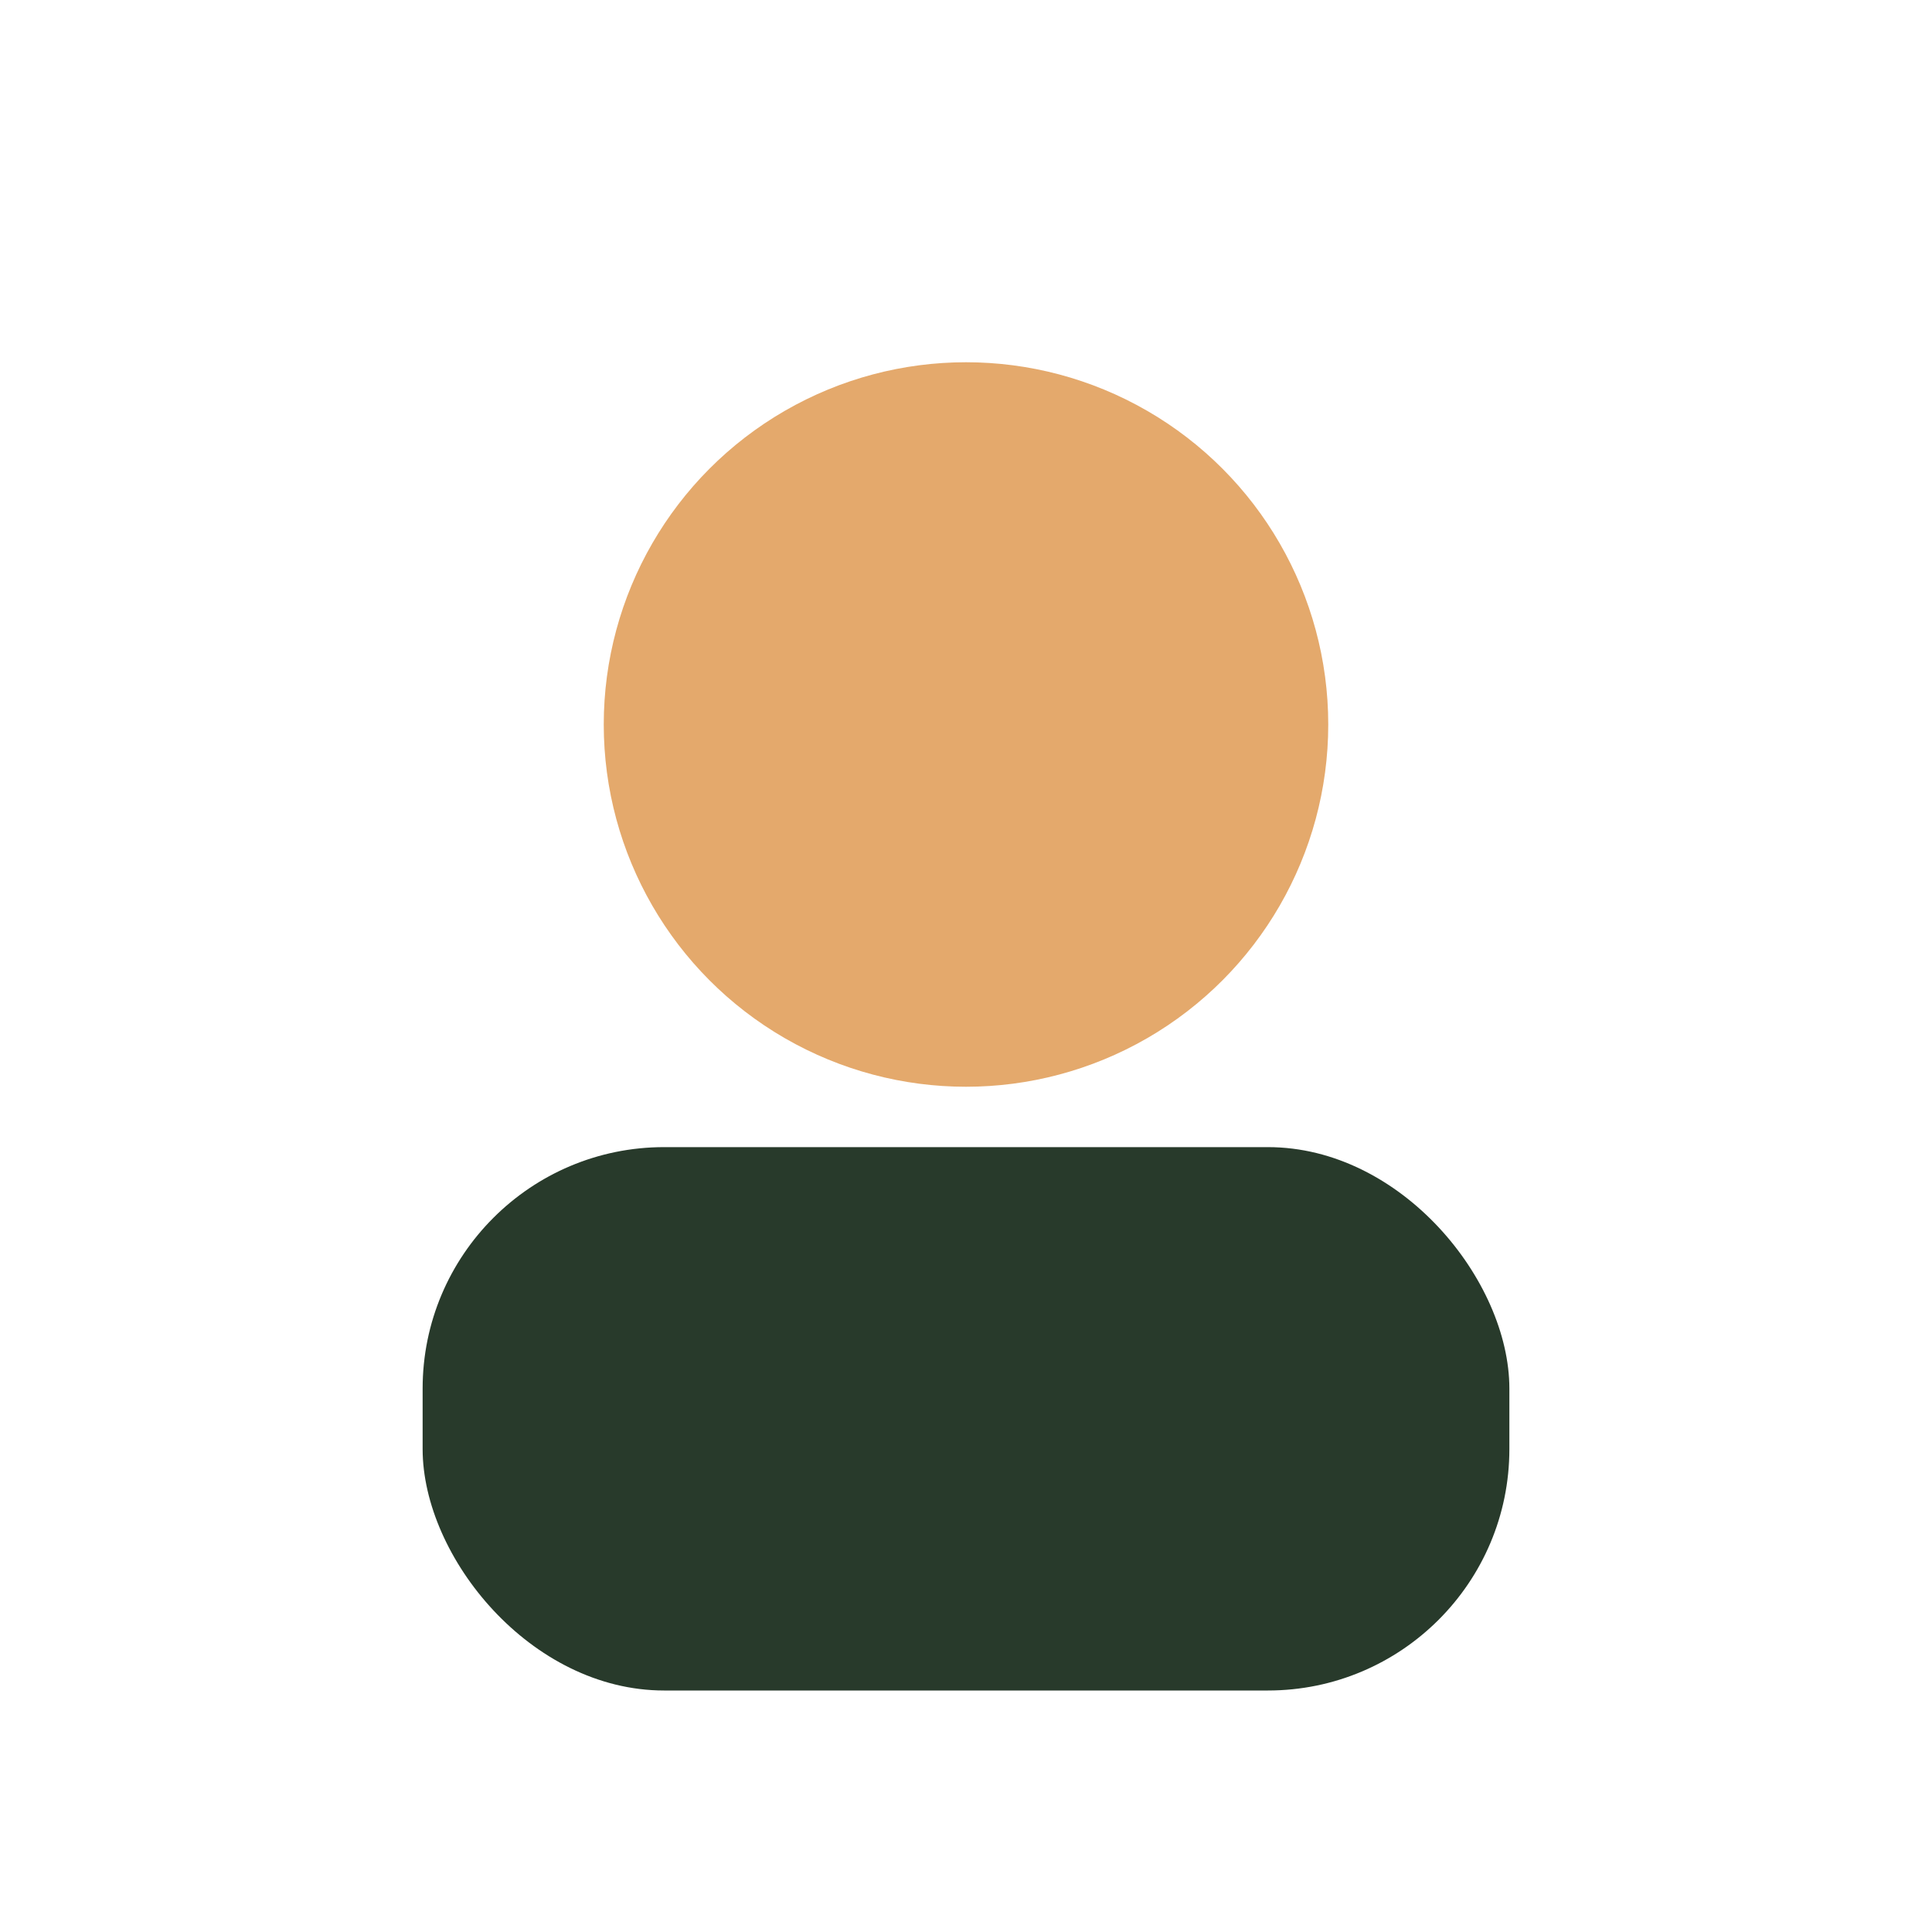 <?xml version="1.0" encoding="UTF-8"?>
<svg xmlns="http://www.w3.org/2000/svg" width="32" height="32" viewBox="0 0 32 32"><circle cx="16" cy="12" r="6" fill="#E4A96C"/><rect x="7" y="19" width="18" height="9" rx="4" fill="#283A2B"/></svg>